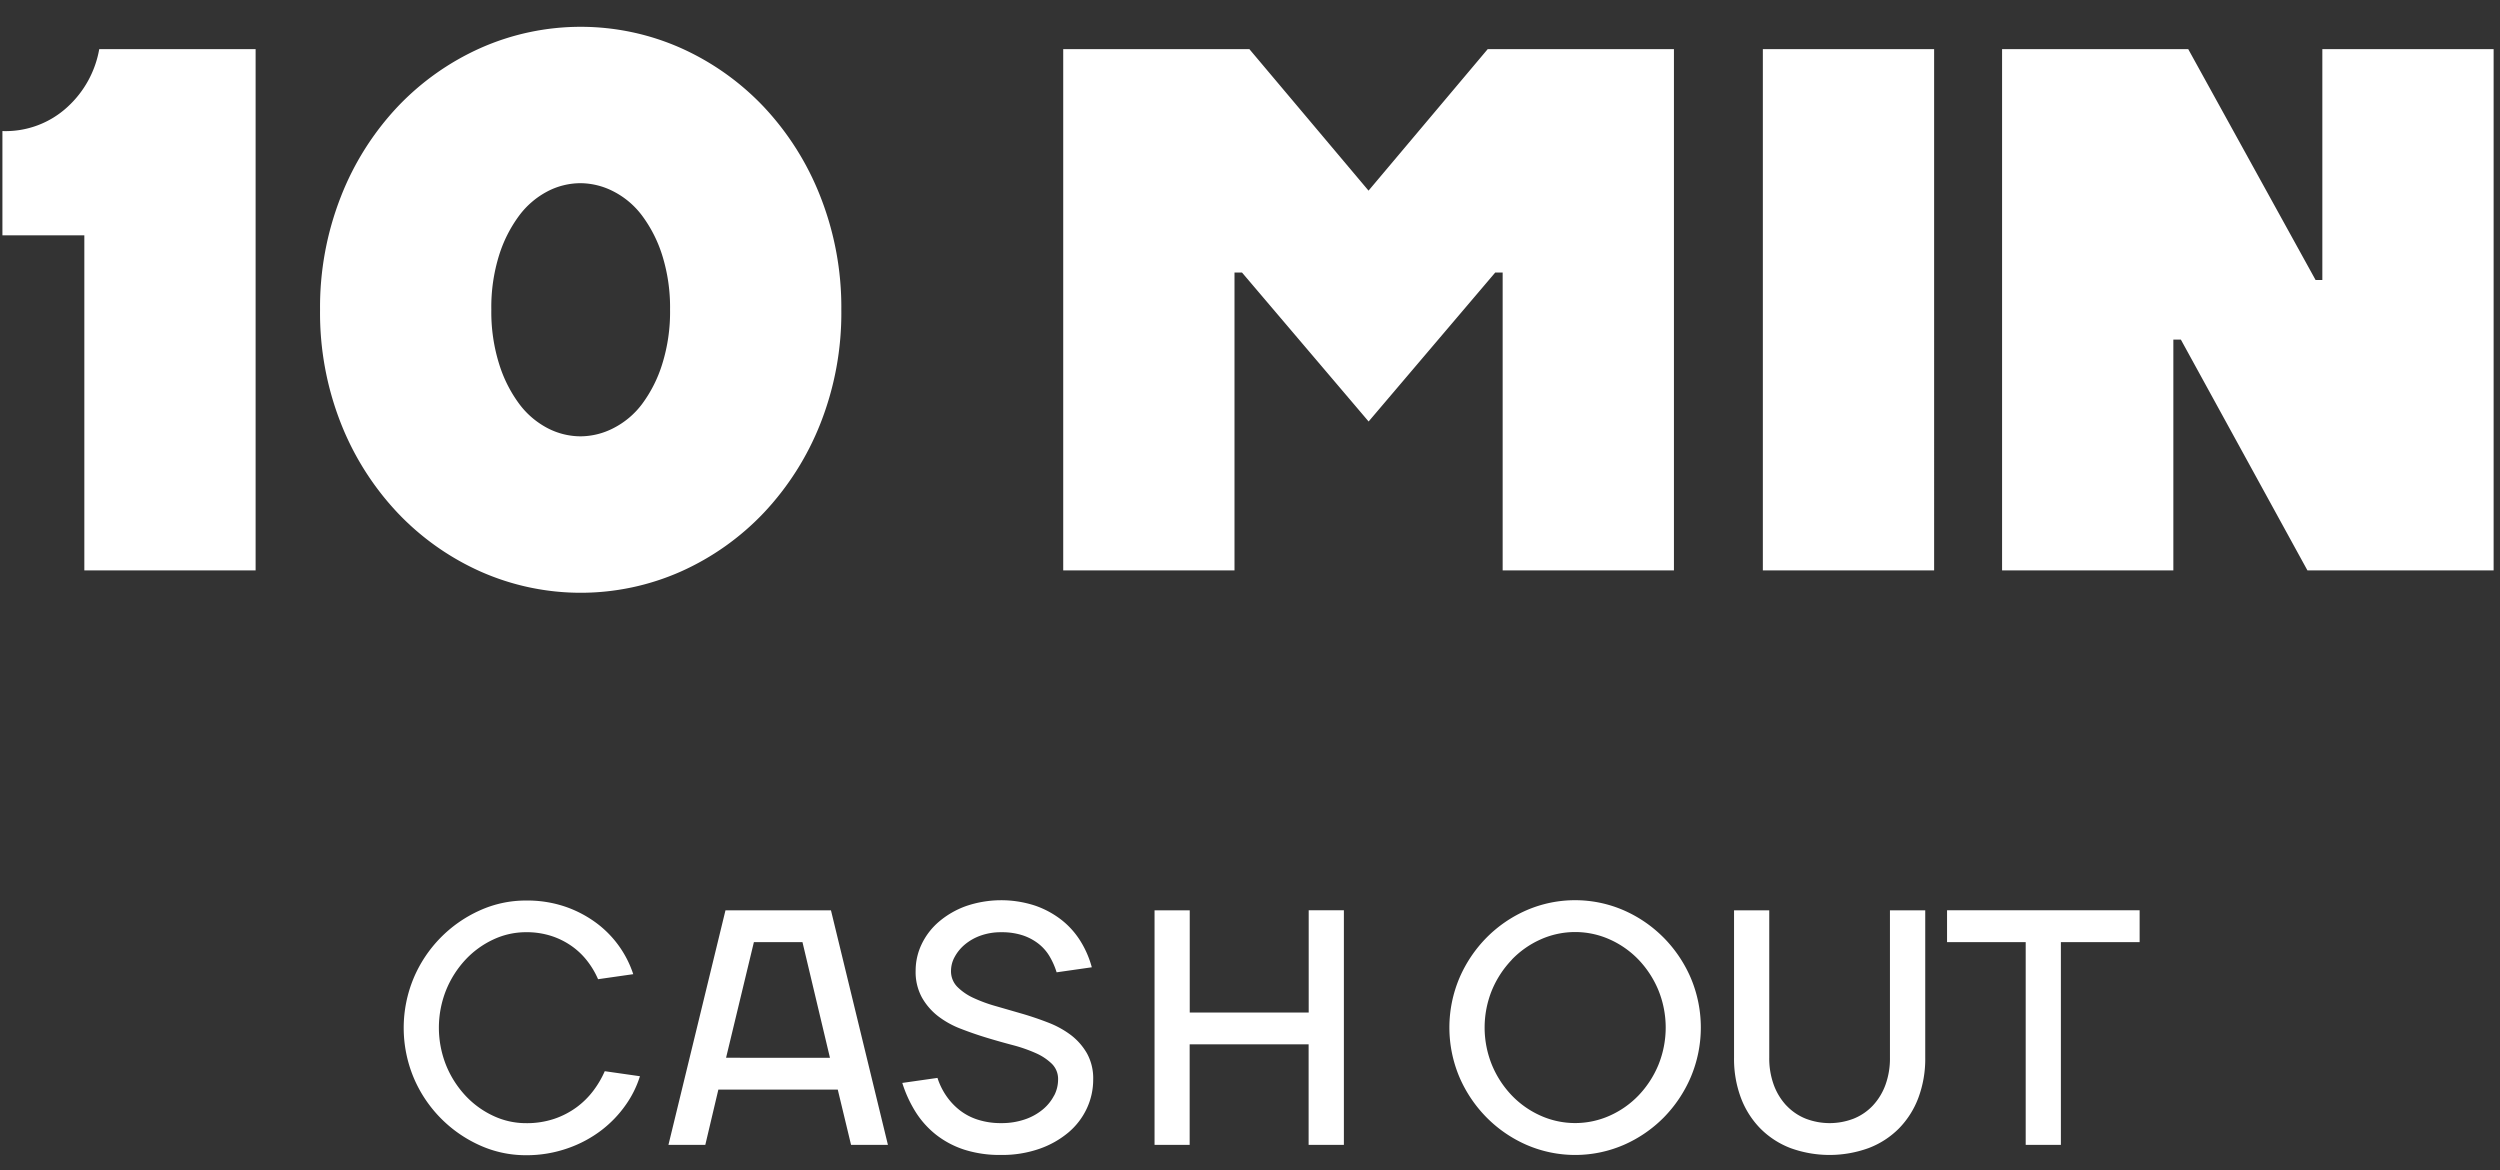<svg xmlns="http://www.w3.org/2000/svg" width="94" height="44" viewBox="0 0 94 44">
  <rect x="0" y="0" width="94" height="44" fill="#333333" stroke="none"/>
  <defs>
    <style>
      .cls-1 {
        fill: #fff;
        fill-rule: evenodd;
      }
    </style>
  </defs>
  <path id="Color_Fill_1" data-name="Color Fill 1" class="cls-1" d="M3.731,1.848a3.843,3.843,0,0,1-1.19,2.17,3.43,3.43,0,0,1-2.45.91v3.92h3.08v12.6h6.44V1.848H3.731Zm15.79,6.258a3.156,3.156,0,0,1,1.064-.91,2.7,2.7,0,0,1,1.246-.308,2.737,2.737,0,0,1,1.232.308,3.117,3.117,0,0,1,1.078.91A5.01,5.01,0,0,1,24.9,9.6a6.549,6.549,0,0,1,.294,2.044,6.546,6.546,0,0,1-.294,2.044,5,5,0,0,1-.756,1.5,3.108,3.108,0,0,1-1.078.91,2.731,2.731,0,0,1-1.232.308,2.7,2.7,0,0,1-1.246-.308,3.147,3.147,0,0,1-1.064-.91,5,5,0,0,1-.756-1.5,6.546,6.546,0,0,1-.294-2.044A6.549,6.549,0,0,1,18.765,9.6,5.01,5.01,0,0,1,19.521,8.106Zm11.326-.714a10.5,10.5,0,0,0-2.128-3.374A9.814,9.814,0,0,0,25.6,1.806a9.285,9.285,0,0,0-7.532,0,9.81,9.81,0,0,0-3.122,2.212,10.493,10.493,0,0,0-2.128,3.374,11.354,11.354,0,0,0-.784,4.256,11.32,11.32,0,0,0,.784,4.27,10.518,10.518,0,0,0,2.128,3.36,9.8,9.8,0,0,0,3.122,2.212,9.285,9.285,0,0,0,7.532,0,9.808,9.808,0,0,0,3.122-2.212,10.525,10.525,0,0,0,2.128-3.36,11.328,11.328,0,0,0,.784-4.27A11.362,11.362,0,0,0,30.847,7.392Zm25.09-5.544-4.48,5.32-4.48-5.32h-7v19.6h6.44v-11.2H46.7l4.76,5.6,4.76-5.6H56.5v11.2h6.44V1.848h-7Zm16.786,0h-6.44v19.6h6.44V1.848Zm14.343,8.68-4.788-8.68h-7v19.6h6.44v-8.68H82l4.76,8.68h7V1.848h-6.44v8.68H87.067Zm-65.7,32.64a4.518,4.518,0,0,0,1.26-.68,4.313,4.313,0,0,0,.907-0.951,3.848,3.848,0,0,0,.529-1.071l-1.323-.189a3.607,3.607,0,0,1-.428.731,3.054,3.054,0,0,1-.63.624,3.1,3.1,0,0,1-.838.435,3.236,3.236,0,0,1-1.065.164,2.878,2.878,0,0,1-1.235-.277,3.381,3.381,0,0,1-1.046-.762,3.746,3.746,0,0,1-.724-1.14,3.811,3.811,0,0,1,0-2.822,3.75,3.75,0,0,1,.724-1.14,3.388,3.388,0,0,1,1.046-.762,2.881,2.881,0,0,1,1.235-.277,3.017,3.017,0,0,1,.983.151,2.865,2.865,0,0,1,.775.4,2.722,2.722,0,0,1,.573.567,3.144,3.144,0,0,1,.378.649l1.323-.189a3.92,3.92,0,0,0-1.354-1.9,4.327,4.327,0,0,0-1.178-.63,4.424,4.424,0,0,0-1.5-.239,4.184,4.184,0,0,0-1.751.378,4.856,4.856,0,0,0-2.476,2.545,4.864,4.864,0,0,0,0,3.73,4.856,4.856,0,0,0,2.476,2.545,4.184,4.184,0,0,0,1.751.378A4.665,4.665,0,0,0,21.369,43.167Zm3.767-.12h1.386l0.491-2.079H31.5L32,43.048h1.386l-2.142-8.82H27.278Zm3.213-7.623h1.827l1.033,4.347H27.3Zm11.289,5.764a1.7,1.7,0,0,1-.428.529,2.119,2.119,0,0,1-.674.372,2.68,2.68,0,0,1-.888.139,2.8,2.8,0,0,1-.888-0.132,2.185,2.185,0,0,1-.687-0.365,2.435,2.435,0,0,1-.5-0.542,2.6,2.6,0,0,1-.321-0.661l-1.323.189a4.7,4.7,0,0,0,.5,1.09,3.405,3.405,0,0,0,.769.857,3.443,3.443,0,0,0,1.058.561,4.38,4.38,0,0,0,1.386.2,4.232,4.232,0,0,0,1.449-.233,3.463,3.463,0,0,0,1.09-.617,2.643,2.643,0,0,0,.687-0.9,2.549,2.549,0,0,0,.239-1.084,1.935,1.935,0,0,0-.233-0.983,2.313,2.313,0,0,0-.6-0.687,3.5,3.5,0,0,0-.857-0.472q-0.485-.189-0.983-0.334l-0.983-.284a5.555,5.555,0,0,1-.857-0.315,2.072,2.072,0,0,1-.6-0.416,0.831,0.831,0,0,1-.233-0.6,1.094,1.094,0,0,1,.139-0.523,1.606,1.606,0,0,1,.384-0.466,1.926,1.926,0,0,1,.592-0.334,2.257,2.257,0,0,1,.775-0.126,2.513,2.513,0,0,1,.794.113,1.984,1.984,0,0,1,.6.315,1.7,1.7,0,0,1,.422.479,2.82,2.82,0,0,1,.265.6l1.323-.189a3.664,3.664,0,0,0-.422-0.977,3.08,3.08,0,0,0-.712-0.8,3.44,3.44,0,0,0-1-.542,4.1,4.1,0,0,0-2.6.019,3.284,3.284,0,0,0-1.014.586,2.559,2.559,0,0,0-.649.844,2.3,2.3,0,0,0-.227,1,2,2,0,0,0,.233,1,2.354,2.354,0,0,0,.6.7,3.372,3.372,0,0,0,.857.479q0.485,0.189.983,0.34T38.094,39.3a5.623,5.623,0,0,1,.857.3,2.058,2.058,0,0,1,.6.4,0.8,0.8,0,0,1,.233.586A1.3,1.3,0,0,1,39.638,41.189Zm3.773,1.858h1.323v-3.78h4.473v3.78H50.53v-8.82H49.207v3.843H44.734V34.228H43.411v8.82Zm13.434-6.962a3.449,3.449,0,0,1,1.084-.762,3.177,3.177,0,0,1,2.6,0,3.451,3.451,0,0,1,1.084.762,3.723,3.723,0,0,1,.743,1.14,3.731,3.731,0,0,1,0,2.822,3.718,3.718,0,0,1-.743,1.14,3.445,3.445,0,0,1-1.084.762,3.177,3.177,0,0,1-2.6,0,3.442,3.442,0,0,1-1.084-.762,3.714,3.714,0,0,1-.743-1.14,3.731,3.731,0,0,1,0-2.822A3.719,3.719,0,0,1,56.845,36.086Zm5.708-.832a4.837,4.837,0,0,0-1.5-1.027,4.6,4.6,0,0,0-3.654,0,4.836,4.836,0,0,0-1.5,1.027,4.928,4.928,0,0,0-1.021,1.518,4.789,4.789,0,0,0,0,3.73A4.926,4.926,0,0,0,55.9,42.021a4.833,4.833,0,0,0,1.5,1.027,4.6,4.6,0,0,0,3.654,0,4.834,4.834,0,0,0,1.5-1.027A4.926,4.926,0,0,0,63.573,40.5a4.789,4.789,0,0,0,0-3.73A4.928,4.928,0,0,0,62.553,35.255Zm4.616,6.313a2.286,2.286,0,0,1-.472-0.775,2.89,2.89,0,0,1-.17-1.021V34.228H65.2v5.544a4.177,4.177,0,0,0,.258,1.506,3.3,3.3,0,0,0,.731,1.153,3.21,3.21,0,0,0,1.134.737,4.3,4.3,0,0,0,2.936,0A3.21,3.21,0,0,0,71.4,42.43a3.3,3.3,0,0,0,.731-1.153,4.181,4.181,0,0,0,.258-1.506V34.228H71.062v5.544a2.89,2.89,0,0,1-.17,1.021,2.286,2.286,0,0,1-.472.775,2.029,2.029,0,0,1-.718.491,2.5,2.5,0,0,1-1.814,0A2.029,2.029,0,0,1,67.169,41.567Zm9-6.142v7.623h1.323V35.425h2.961v-1.2H73.209v1.2H76.17Z"/>
</svg>
